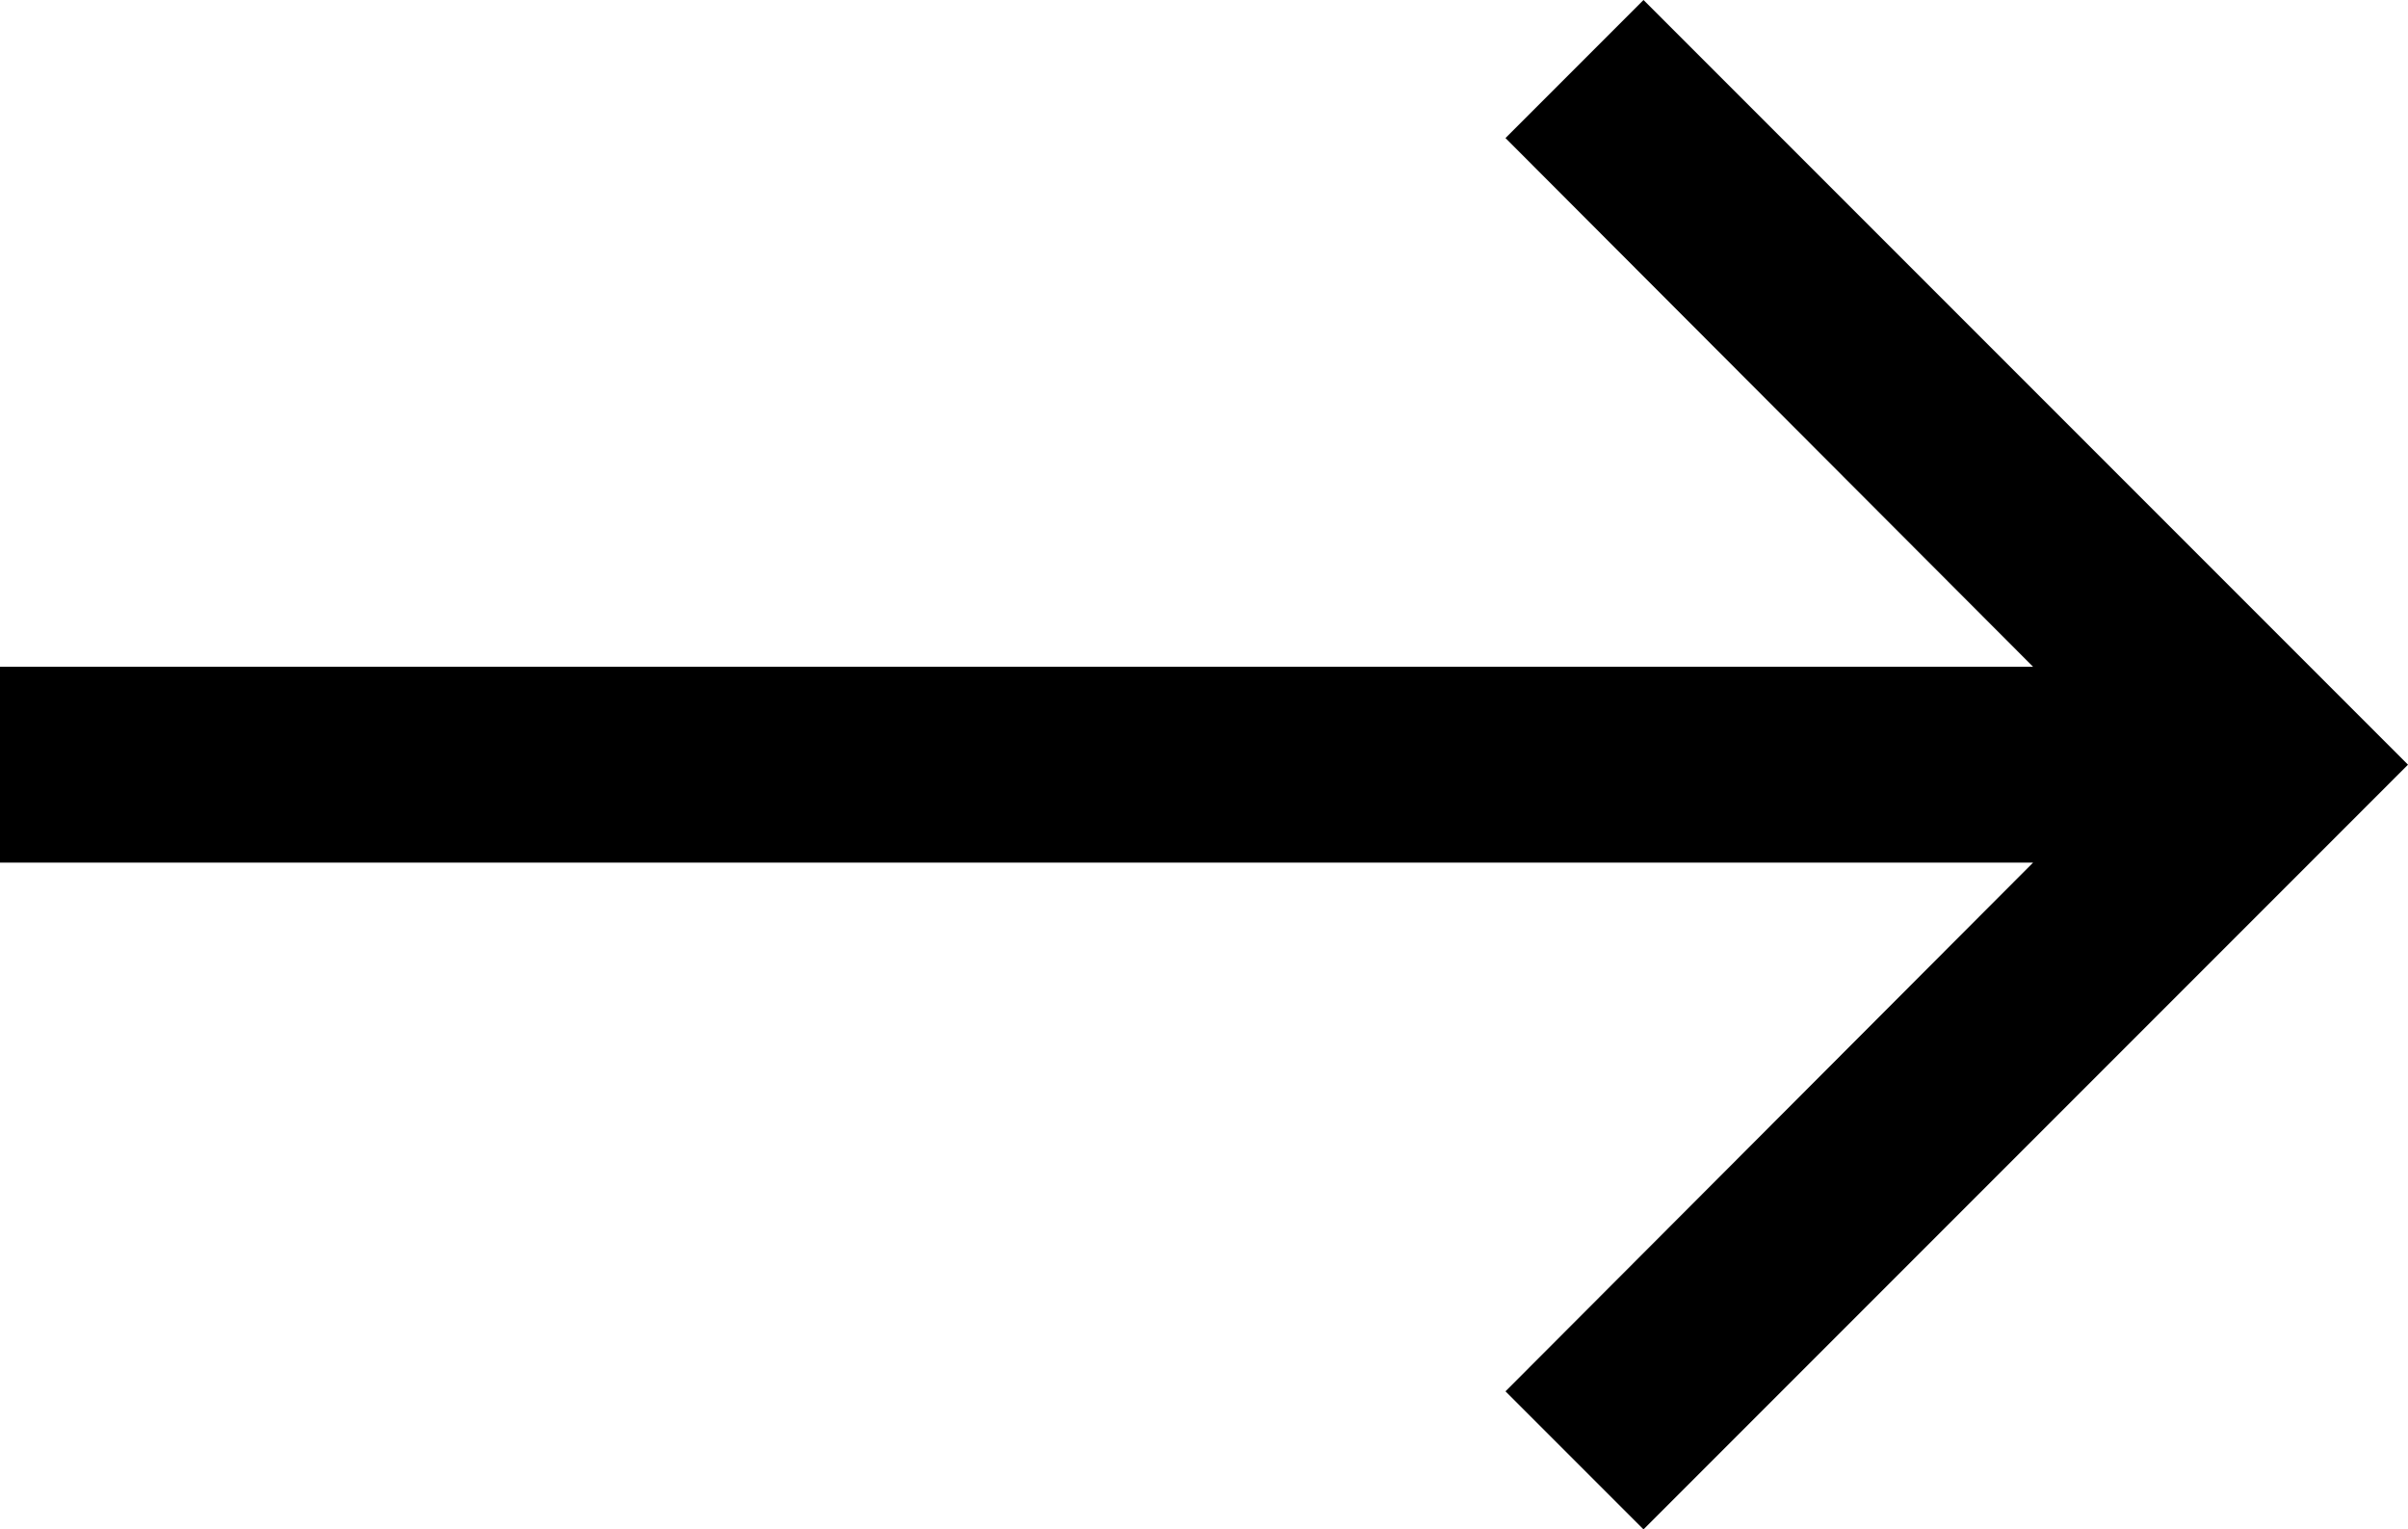 <svg xmlns="http://www.w3.org/2000/svg" width="24.6" height="15.62" viewBox="0 0 24.6 15.62">
  <path id="arrow-left" d="M0,7.81,1.41,9.22l5.4-5.39V24.6h2V3.83l5.4,5.39,1.41-1.41L7.81,0Z" transform="translate(24.6) rotate(90)"/>
</svg>
